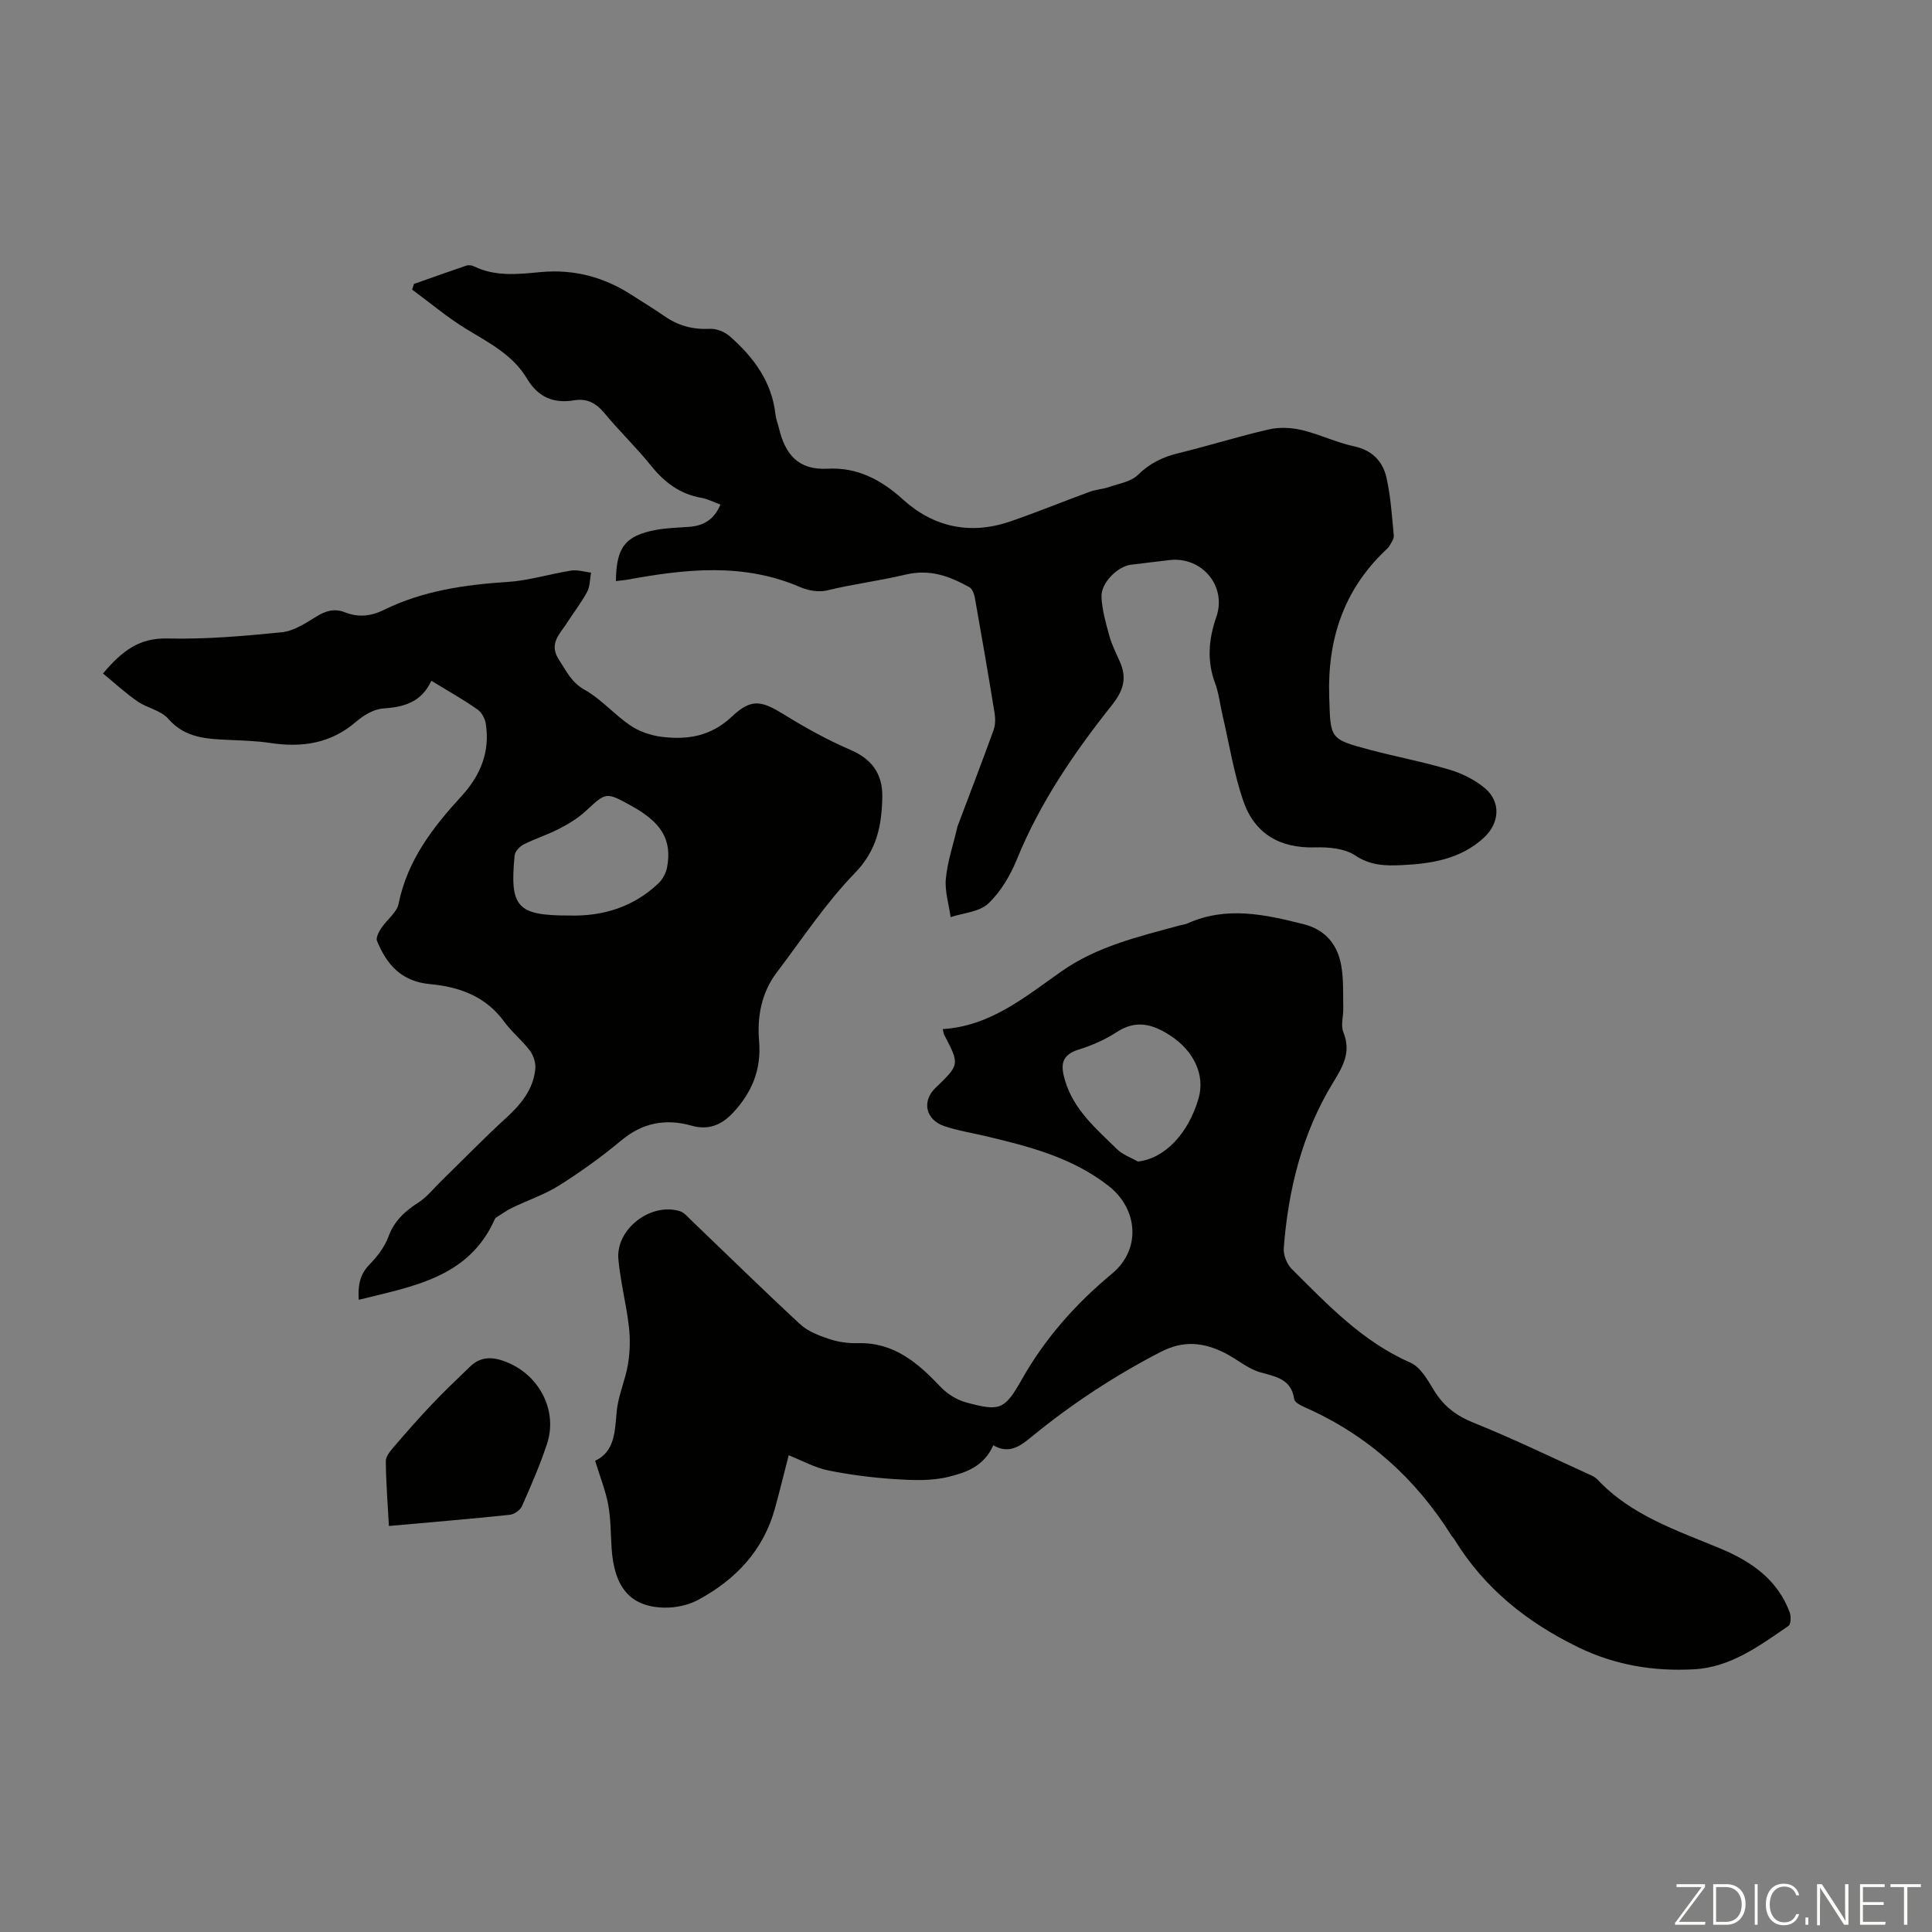 <svg enable-background="new 0 0 400 400" viewBox="0 0 400 400" xmlns="http://www.w3.org/2000/svg"><rect x="0" y="0" width="400" height="400" fill="#808080" stroke="none"/><g fill="#fbfcfa"><path d="m346.9 398 5.4-7.3h-5.2v-.6h5.9v.6l-5.4 7.2h5.5l-.1.6h-6.2v-.5z"/><path d="m354.7 390.1h2.8c2.3 0 3.9 1.6 3.9 4.1s-1.6 4.3-3.9 4.3h-2.8zm.6 7.8h2c2.2 0 3.3-1.6 3.3-3.6 0-1.8-1-3.6-3.3-3.6h-2z"/><path d="m363.9 390.1v8.4h-.6v-8.4z"/><path d="m372.5 396.3c-.4 1.3-1.4 2.3-3.2 2.3-2.4 0-3.7-1.9-3.7-4.3 0-2.3 1.2-4.3 3.7-4.3 1.8 0 2.9 1 3.2 2.4h-.6c-.4-1.1-1.1-1.8-2.5-1.8-2.1 0-3 1.9-3 3.7s.9 3.7 3 3.7c1.4 0 2.1-.7 2.5-1.7z"/><path d="m373.8 398.5v-1.5h.6v1.5z"/><path d="m376.2 398.5v-8.4h1c1.3 2 4.4 6.7 4.9 7.6-.1-1.2-.1-2.4-.1-3.8v-3.8h.7v8.4h-.9c-1.2-1.9-4.4-6.8-5-7.7.1 1.1 0 2.3 0 3.9v3.9h-.6z"/><path d="m390 394.4h-4.3v3.5h4.7l-.1.6h-5.2v-8.4h5.1v.6h-4.5v3.1h4.3z"/><path d="m394.2 390.7h-2.8v-.6h6.3v.6h-2.8v7.8h-.7z"/></g><path d="m205.65 299.23c-1.97 4.45-5.78 5.67-9.25 6.53-3.49.87-7.33.72-10.98.49-4.68-.3-9.37-.89-13.96-1.82-2.76-.56-5.33-2.01-8.17-3.13-.96 3.71-1.85 7.38-2.85 11.02-2.41 8.74-8.18 14.77-15.94 18.94-2.06 1.11-4.71 1.64-7.08 1.58-6.9-.17-10.26-4.19-10.79-12.24-.2-3.01-.16-6.07-.7-9.03-.54-2.93-1.68-5.75-2.71-9.13 4.08-1.92 4.07-6.05 4.47-10.26.31-3.29 1.79-6.46 2.33-9.75.42-2.55.48-5.24.18-7.81-.54-4.66-1.75-9.24-2.17-13.9-.57-6.25 6.69-11.82 12.73-9.96.88.27 1.6 1.16 2.31 1.84 7.52 7.2 14.94 14.49 22.58 21.56 1.59 1.47 3.88 2.35 6 3.06 1.88.63 3.97.92 5.95.87 7.47-.21 12.41 4.06 17.13 9.04 1.37 1.45 3.33 2.69 5.25 3.21 6.95 1.89 7.98 1.62 11.51-4.63 4.85-8.6 11.18-15.74 18.76-22.03 6-4.97 5.42-13.32-.72-18.14-7.53-5.91-16.52-8.2-25.57-10.34-2.83-.67-5.73-1.12-8.46-2.05-3.88-1.32-4.67-5.15-1.85-7.88 5.06-4.87 5.06-4.87 1.8-11.09-.1-.19-.1-.42-.26-1.12 9.8-.6 17-6.62 24.53-11.92 7.41-5.22 16.02-7.22 24.53-9.54.54-.15 1.12-.19 1.62-.42 8.06-3.63 16.08-1.85 24.09.18 4.53 1.15 7.03 4.3 7.76 8.71.47 2.83.33 5.77.39 8.66.04 1.67-.56 3.56.02 4.99 1.7 4.2-.15 7.15-2.25 10.61-6.32 10.42-9.16 22.01-10.09 34.07-.11 1.41.63 3.31 1.64 4.32 7.44 7.4 14.65 15.05 24.59 19.41 2.08.91 3.57 3.59 4.87 5.73 2.01 3.3 4.66 5.29 8.29 6.74 8.08 3.24 15.92 7.07 23.86 10.67.61.27 1.26.58 1.7 1.05 6.99 7.46 16.43 10.52 25.48 14.3 6.38 2.67 11.81 6.42 14.33 13.23.3.81.24 2.43-.27 2.78-5.99 4.12-11.99 8.57-19.55 8.98-8.3.45-16.3-.82-24.01-4.58-10.62-5.18-19.38-12.18-25.59-22.29-.17-.28-.43-.52-.61-.8-7.44-11.84-17.38-20.81-30.22-26.51-.89-.4-2.24-1.04-2.34-1.73-.63-4.21-3.75-4.65-7.04-5.58-2.61-.74-4.84-2.75-7.33-4-4.37-2.18-8.49-2.7-13.32-.2-9.4 4.86-18.14 10.59-26.31 17.24-2.46 2.02-4.86 4.09-8.31 2.07zm29.94-58.75c5.44-.57 10.45-5.71 12.57-13.11 1.39-4.85-1.05-9.88-5.94-13.02-3.64-2.34-7.03-3.27-11.02-.66-2.4 1.57-5.15 2.76-7.89 3.62-3.64 1.14-3.74 3.26-2.81 6.38 1.82 6.14 6.5 10.04 10.78 14.25 1.15 1.13 2.86 1.71 4.31 2.54z" fill="#010100"/><path d="m89.31 140.95c-2.12 4.54-5.76 5.44-10.03 5.74-1.92.14-4.03 1.42-5.56 2.74-5.25 4.53-11.23 5.39-17.8 4.39-2.76-.42-5.57-.49-8.36-.62-4.68-.22-9.21-.33-12.74-4.4-1.5-1.73-4.36-2.2-6.36-3.59-2.48-1.72-4.72-3.79-7.14-5.77 3.91-4.63 7.46-7.38 13.26-7.25 7.91.19 15.87-.49 23.76-1.29 2.47-.25 4.92-1.86 7.13-3.23 1.97-1.22 3.78-1.76 5.96-.89 2.75 1.09 5.38.81 8.04-.5 8.08-3.98 16.76-5.22 25.65-5.8 4.42-.29 8.75-1.66 13.15-2.35 1.31-.2 2.73.27 4.1.43-.25 1.33-.2 2.82-.8 3.96-1.21 2.26-2.82 4.3-4.2 6.47-1.49 2.34-3.85 4.29-1.59 7.7 1.53 2.3 2.51 4.58 5.24 6.11 3.45 1.93 6.16 5.14 9.47 7.39 1.82 1.24 4.16 2.05 6.36 2.34 5.43.7 10.33-.04 14.74-4.22 4.05-3.83 6.18-3.19 10.86-.3 4.36 2.69 8.88 5.2 13.58 7.22 4.53 1.94 6.73 5.04 6.64 9.79-.11 5.85-1.09 11.02-5.68 15.74-6.03 6.2-10.86 13.58-16.13 20.52-3.2 4.21-4.13 9.17-3.7 14.28.5 5.91-1.5 10.68-5.47 14.9-2.38 2.53-5.11 3.55-8.45 2.61-5.46-1.54-10.22-.63-14.68 3.1-4.03 3.36-8.33 6.45-12.77 9.25-3.04 1.91-6.55 3.08-9.81 4.66-1.16.56-2.21 1.35-3.31 2.04-.09.06-.17.16-.21.26-5.38 12.16-16.96 13.92-28.19 16.73-.16-2.75.11-5.13 2.2-7.27 1.61-1.65 3.15-3.63 3.93-5.76 1.2-3.28 3.39-5.29 6.2-7.09 1.82-1.17 3.23-2.99 4.81-4.53 4.46-4.35 8.8-8.82 13.39-13.02 3.07-2.81 5.59-5.87 6.03-10.1.13-1.24-.36-2.8-1.12-3.81-1.6-2.14-3.77-3.86-5.34-6.02-3.82-5.27-9.36-7.22-15.35-7.76-5.92-.54-8.95-4.05-10.97-8.95-.27-.66.39-1.88.9-2.66 1.14-1.73 3.21-3.2 3.58-5.04 1.81-8.98 7.08-15.8 13.03-22.28 3.92-4.27 5.94-9.19 5.01-15.02-.17-1.06-.86-2.34-1.72-2.92-2.92-2.05-6.04-3.8-9.54-5.93zm28.62 48.6c6.99.18 13.24-1.8 18.38-6.65.89-.84 1.59-2.16 1.81-3.36 1.03-5.68-1.14-9.26-7.47-12.74-5.23-2.88-5.15-2.79-9.39 1.13-1.6 1.49-3.57 2.66-5.52 3.67-2.37 1.23-4.96 2.03-7.34 3.24-.81.41-1.77 1.44-1.85 2.26-1.06 10.77.52 12.46 11.38 12.45z" fill="#010100"/><path d="m127.52 120.31c.06-6.99 1.91-9.39 8.25-10.59 2.29-.43 4.66-.47 7-.65 2.91-.23 5.08-1.5 6.39-4.6-1.36-.5-2.62-1.17-3.96-1.4-4.43-.78-7.64-3.21-10.42-6.67-3.01-3.74-6.51-7.09-9.58-10.8-1.74-2.1-3.63-3.18-6.33-2.72-4.28.72-7.49-.67-9.77-4.5-2.92-4.9-7.85-7.4-12.55-10.26-3.94-2.4-7.49-5.42-11.22-8.16.12-.39.25-.78.37-1.17 3.61-1.27 7.21-2.57 10.83-3.79.47-.16 1.14-.08 1.59.14 4.47 2.18 9.18 1.63 13.85 1.19 6.85-.63 13.07 1.02 18.8 4.73 2.25 1.46 4.56 2.84 6.76 4.37 2.86 2 5.92 2.83 9.44 2.65 1.36-.07 3.07.62 4.12 1.54 4.89 4.3 8.68 9.33 9.45 16.1.11.99.49 1.95.73 2.93 1.28 5.3 3.89 8.73 10.1 8.39 6.08-.33 11.03 2.25 15.59 6.38 6.34 5.74 13.94 7.37 22.17 4.55 5.56-1.91 11.01-4.15 16.53-6.17 1.24-.46 2.63-.51 3.89-.95 2.07-.72 4.57-1.09 6.02-2.51 2.44-2.39 5.11-3.71 8.35-4.5 6.29-1.53 12.49-3.49 18.8-4.94 2.15-.49 4.62-.38 6.78.13 3.68.87 7.17 2.59 10.86 3.38 3.82.82 5.97 3.18 6.72 6.59.86 3.89 1.11 7.92 1.49 11.9.06.66-.5 1.4-.86 2.06-.21.38-.57.69-.89 1-8.67 8.26-12 18.49-11.62 30.31.28 8.66 0 8.73 8.38 10.96 5.51 1.46 11.13 2.51 16.58 4.14 2.6.78 5.24 2.1 7.3 3.84 3.34 2.83 3.01 7.23-.22 10.21-4.86 4.48-10.9 5.41-17.12 5.7-3.31.15-6.41.08-9.54-2.01-2.2-1.47-5.54-1.75-8.35-1.67-7.33.21-12.52-2.89-14.83-9.64-1.97-5.76-2.92-11.86-4.31-17.81-.51-2.18-.74-4.45-1.51-6.52-1.74-4.66-1.35-9.13.25-13.74 2.21-6.38-2.99-12.56-9.72-11.77-2.66.31-5.32.64-7.97.96-2.71.33-6.21 3.73-6.09 6.63.11 2.72.9 5.44 1.63 8.1.5 1.82 1.37 3.54 2.14 5.27 1.53 3.4.85 5.96-1.6 9.05-7.81 9.83-14.89 20.17-19.68 31.94-1.36 3.34-3.35 6.72-5.93 9.16-1.84 1.74-5.14 1.93-7.79 2.81-.37-2.66-1.24-5.37-.99-7.97.33-3.52 1.51-6.96 2.32-10.43.03-.11.03-.22.07-.33 2.51-6.66 5.07-13.3 7.49-20 .39-1.08.39-2.41.2-3.56-1.29-7.94-2.66-15.87-4.07-23.8-.14-.81-.54-1.89-1.16-2.23-4.13-2.26-8.09-3.82-13.31-2.57-5.28 1.27-10.75 1.93-16.09 3.24-1.72.42-3.91.06-5.58-.66-11.81-5.12-23.84-3.76-35.92-1.53-.66.1-1.33.15-2.26.27z" fill="#010100"/><path d="m80.52 315.94c-.26-4.78-.61-9.11-.64-13.44-.01-.98.93-2.08 1.66-2.94 2.53-2.95 5.09-5.87 7.76-8.69 2.59-2.73 5.32-5.33 8.04-7.95 2.33-2.25 4.93-2 7.72-.84 6.7 2.77 10.43 10.05 8.2 16.83-1.45 4.4-3.31 8.67-5.19 12.92-.37.83-1.6 1.69-2.51 1.79-8.21.86-16.43 1.55-25.04 2.32z" fill="#010100"/></svg>